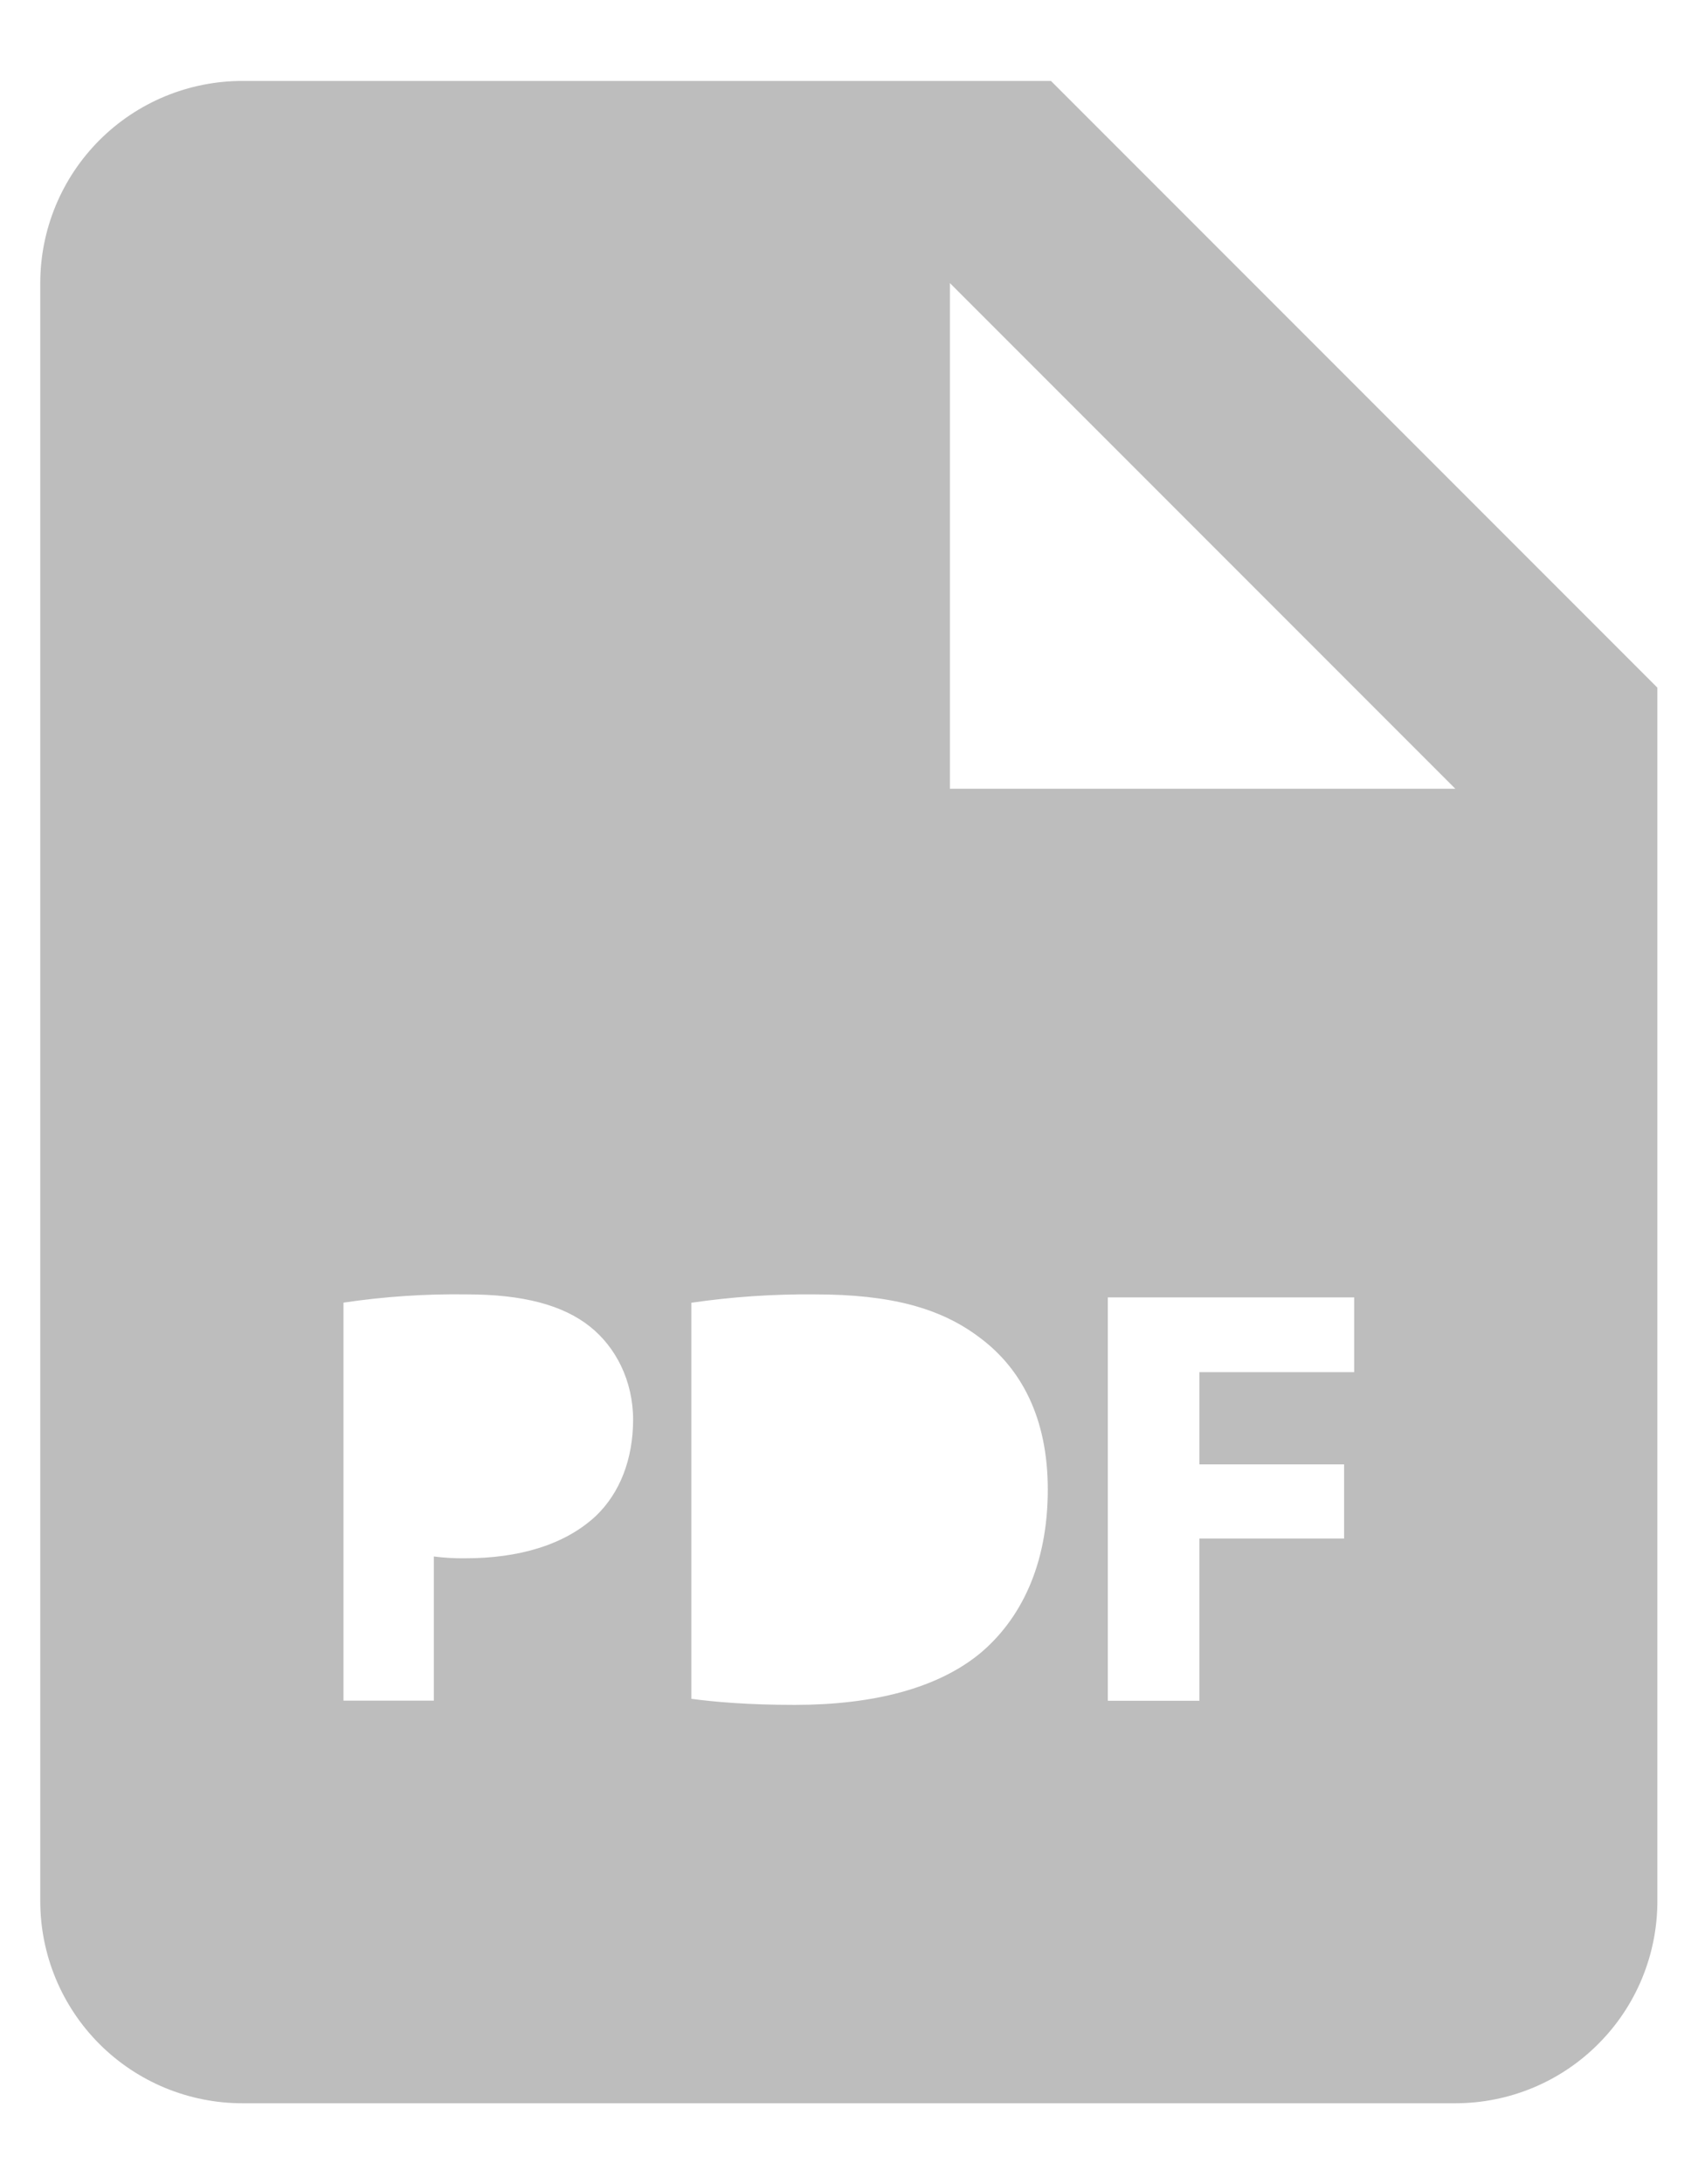 <svg width="14" height="18" viewBox="0 0 14 18" fill="none" xmlns="http://www.w3.org/2000/svg">
<path d="M8.665 0.667H1.999C1.557 0.667 1.133 0.842 0.82 1.155C0.508 1.467 0.332 1.891 0.332 2.333V15.667C0.332 16.109 0.508 16.533 0.82 16.845C1.133 17.158 1.557 17.333 1.999 17.333H11.999C12.441 17.333 12.865 17.158 13.177 16.845C13.49 16.533 13.665 16.109 13.665 15.667V5.667L8.665 0.667ZM4.914 12.492C4.656 12.733 4.276 12.842 3.834 12.842C3.748 12.843 3.662 12.838 3.577 12.827V14.015H2.832V10.735C3.168 10.685 3.508 10.662 3.848 10.667C4.312 10.667 4.642 10.755 4.865 10.933C5.076 11.101 5.22 11.377 5.22 11.702C5.219 12.028 5.11 12.304 4.914 12.492ZM8.086 13.621C7.736 13.912 7.204 14.05 6.553 14.05C6.163 14.05 5.887 14.025 5.7 14V10.736C6.036 10.687 6.375 10.664 6.715 10.667C7.346 10.667 7.756 10.78 8.076 11.022C8.422 11.278 8.639 11.688 8.639 12.275C8.639 12.911 8.406 13.35 8.086 13.621ZM11.165 11.308H9.889V12.068H11.082V12.679H9.889V14.016H9.134V10.692H11.165V11.308ZM8.665 6.5H7.832V2.333L11.999 6.5H8.665Z" fill="#BDBDBD"/>
</svg>
